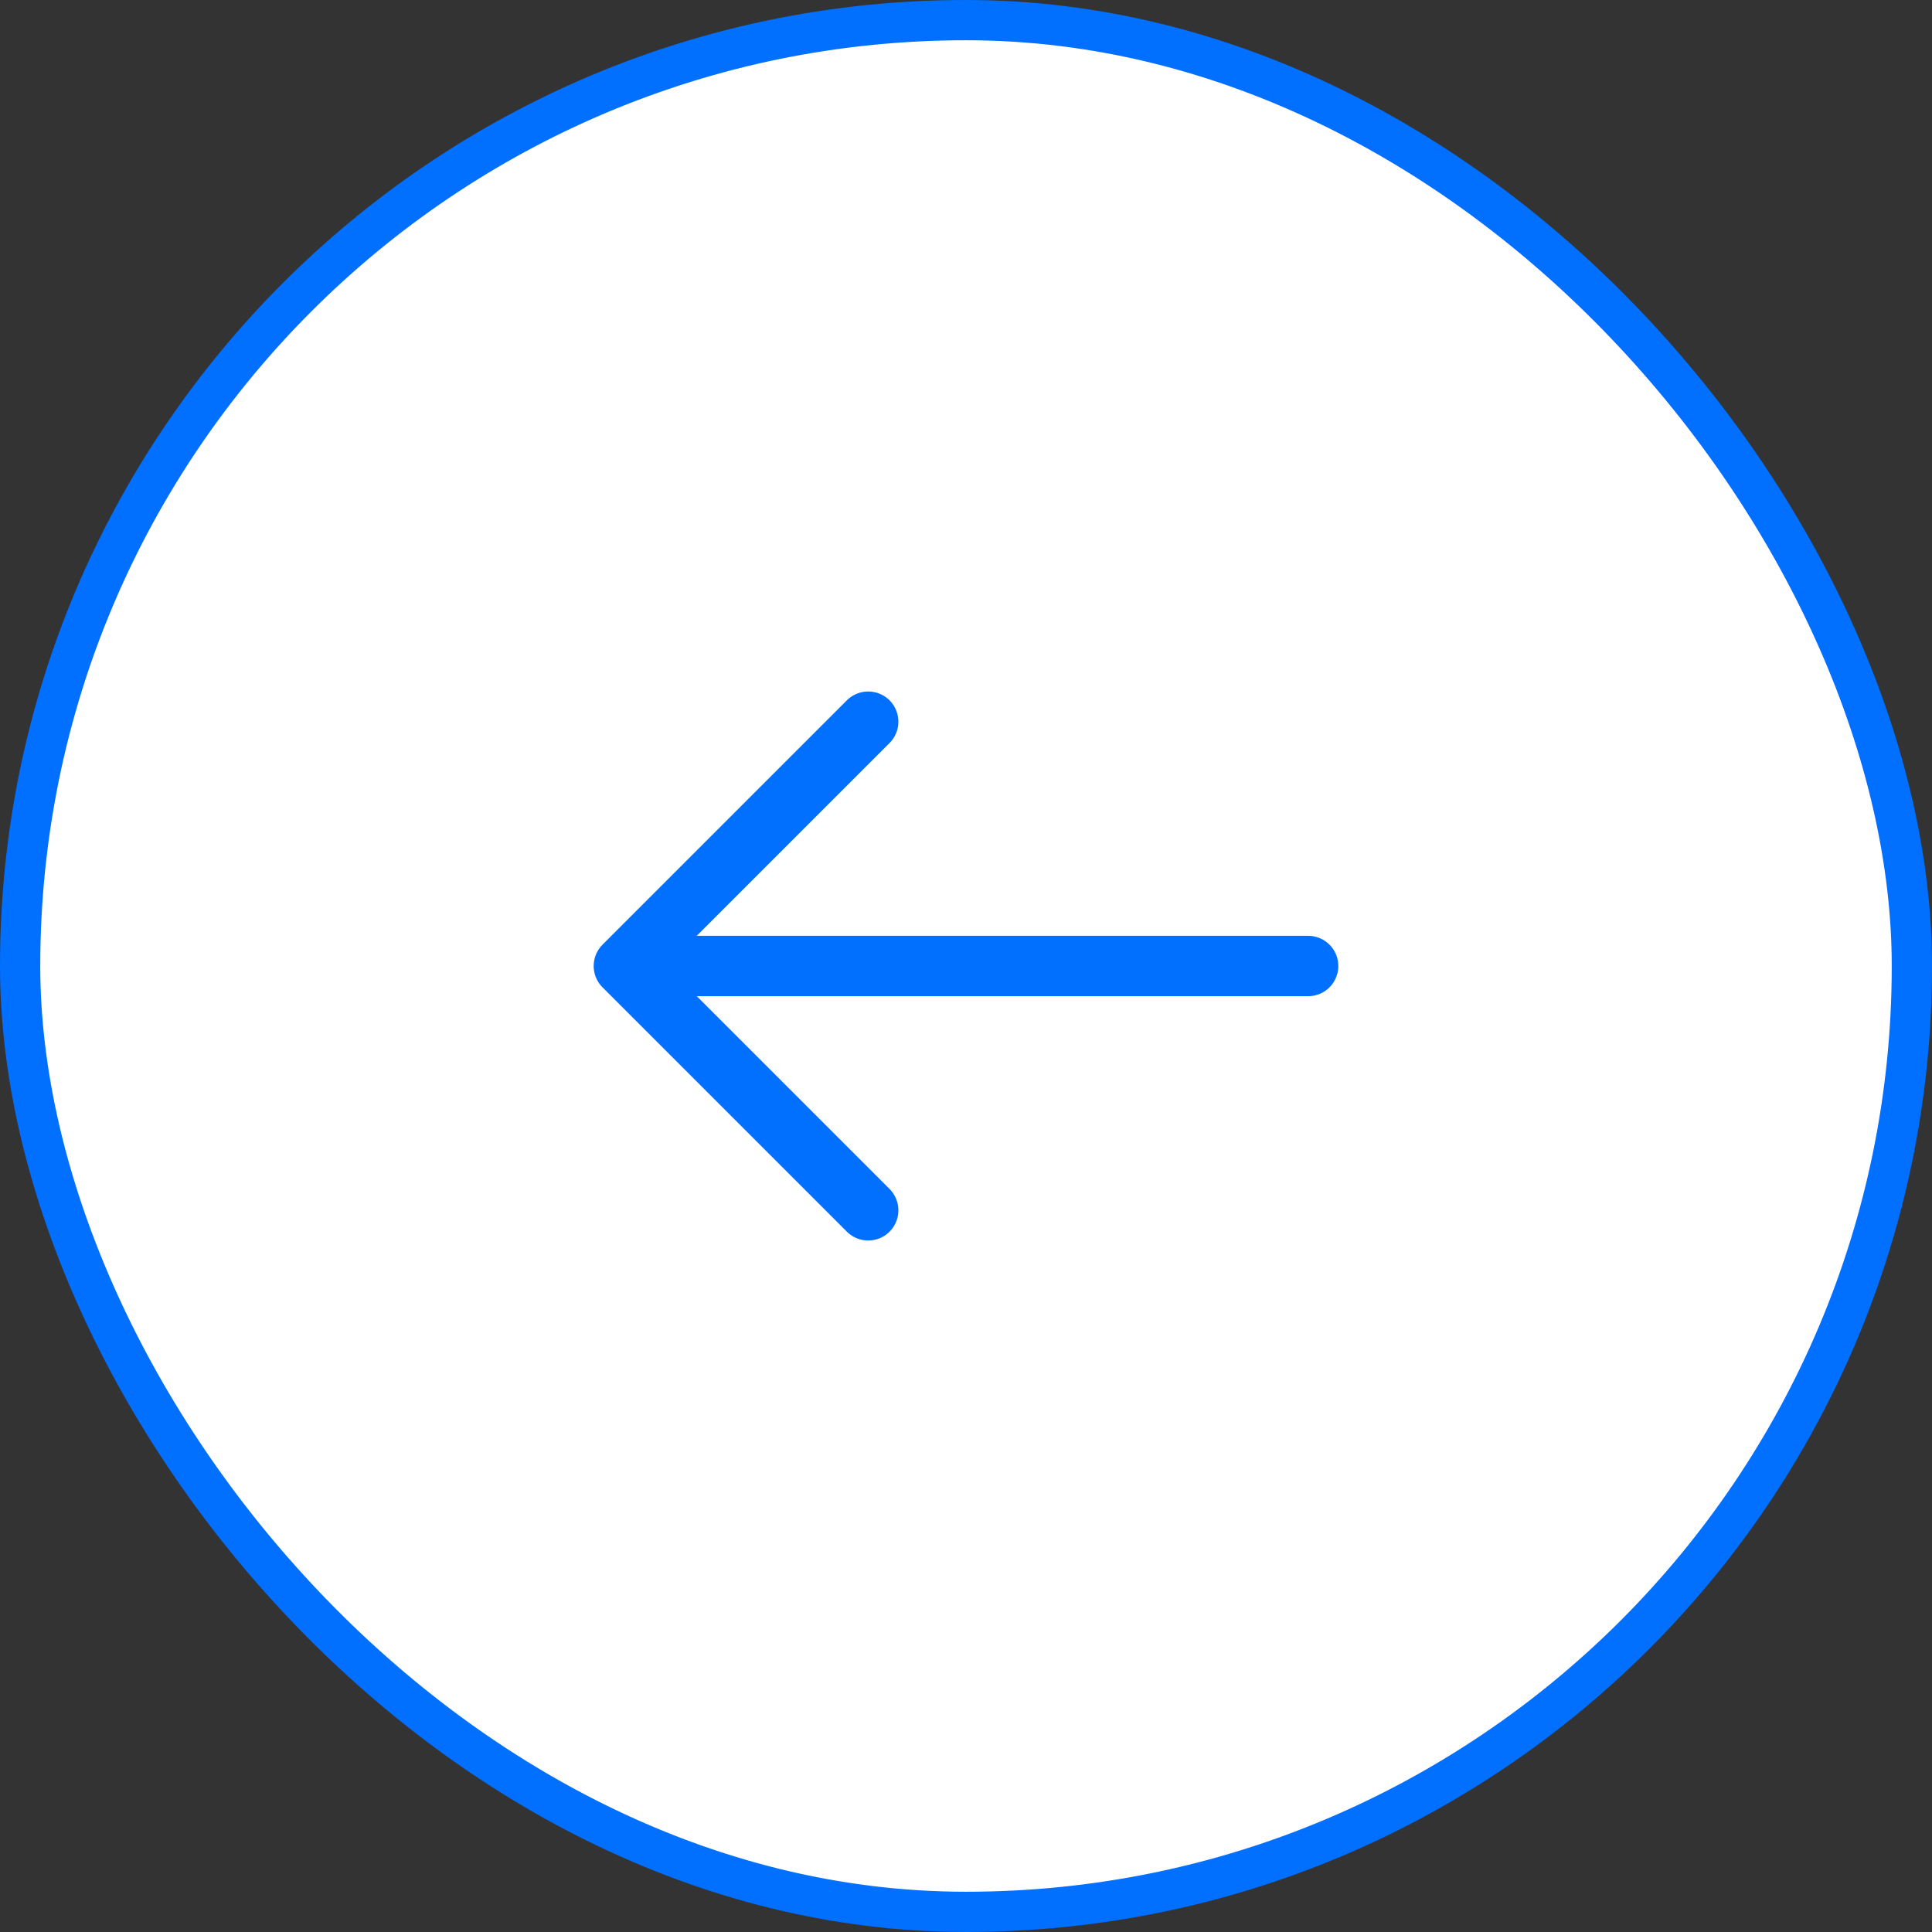 <svg width="48" height="48" viewBox="0 0 48 48" fill="none" xmlns="http://www.w3.org/2000/svg">
<rect x="0" y="0" width="48" height="48" fill="#333333" stroke="none"/>
<rect x="0.5" y="0.5" width="47" height="47" rx="23.5" fill="white"/>
<path d="M21.57 30.07L15.5 24L21.57 17.93" stroke="#016FFF" stroke-width="1.5" stroke-miterlimit="10" stroke-linecap="round" stroke-linejoin="round"/>
<path d="M32.5 24L15.67 24" stroke="#016FFF" stroke-width="1.5" stroke-miterlimit="10" stroke-linecap="round" stroke-linejoin="round"/>
<rect x="0.5" y="0.5" width="47" height="47" rx="23.5" stroke="#016FFF"/>
</svg>
